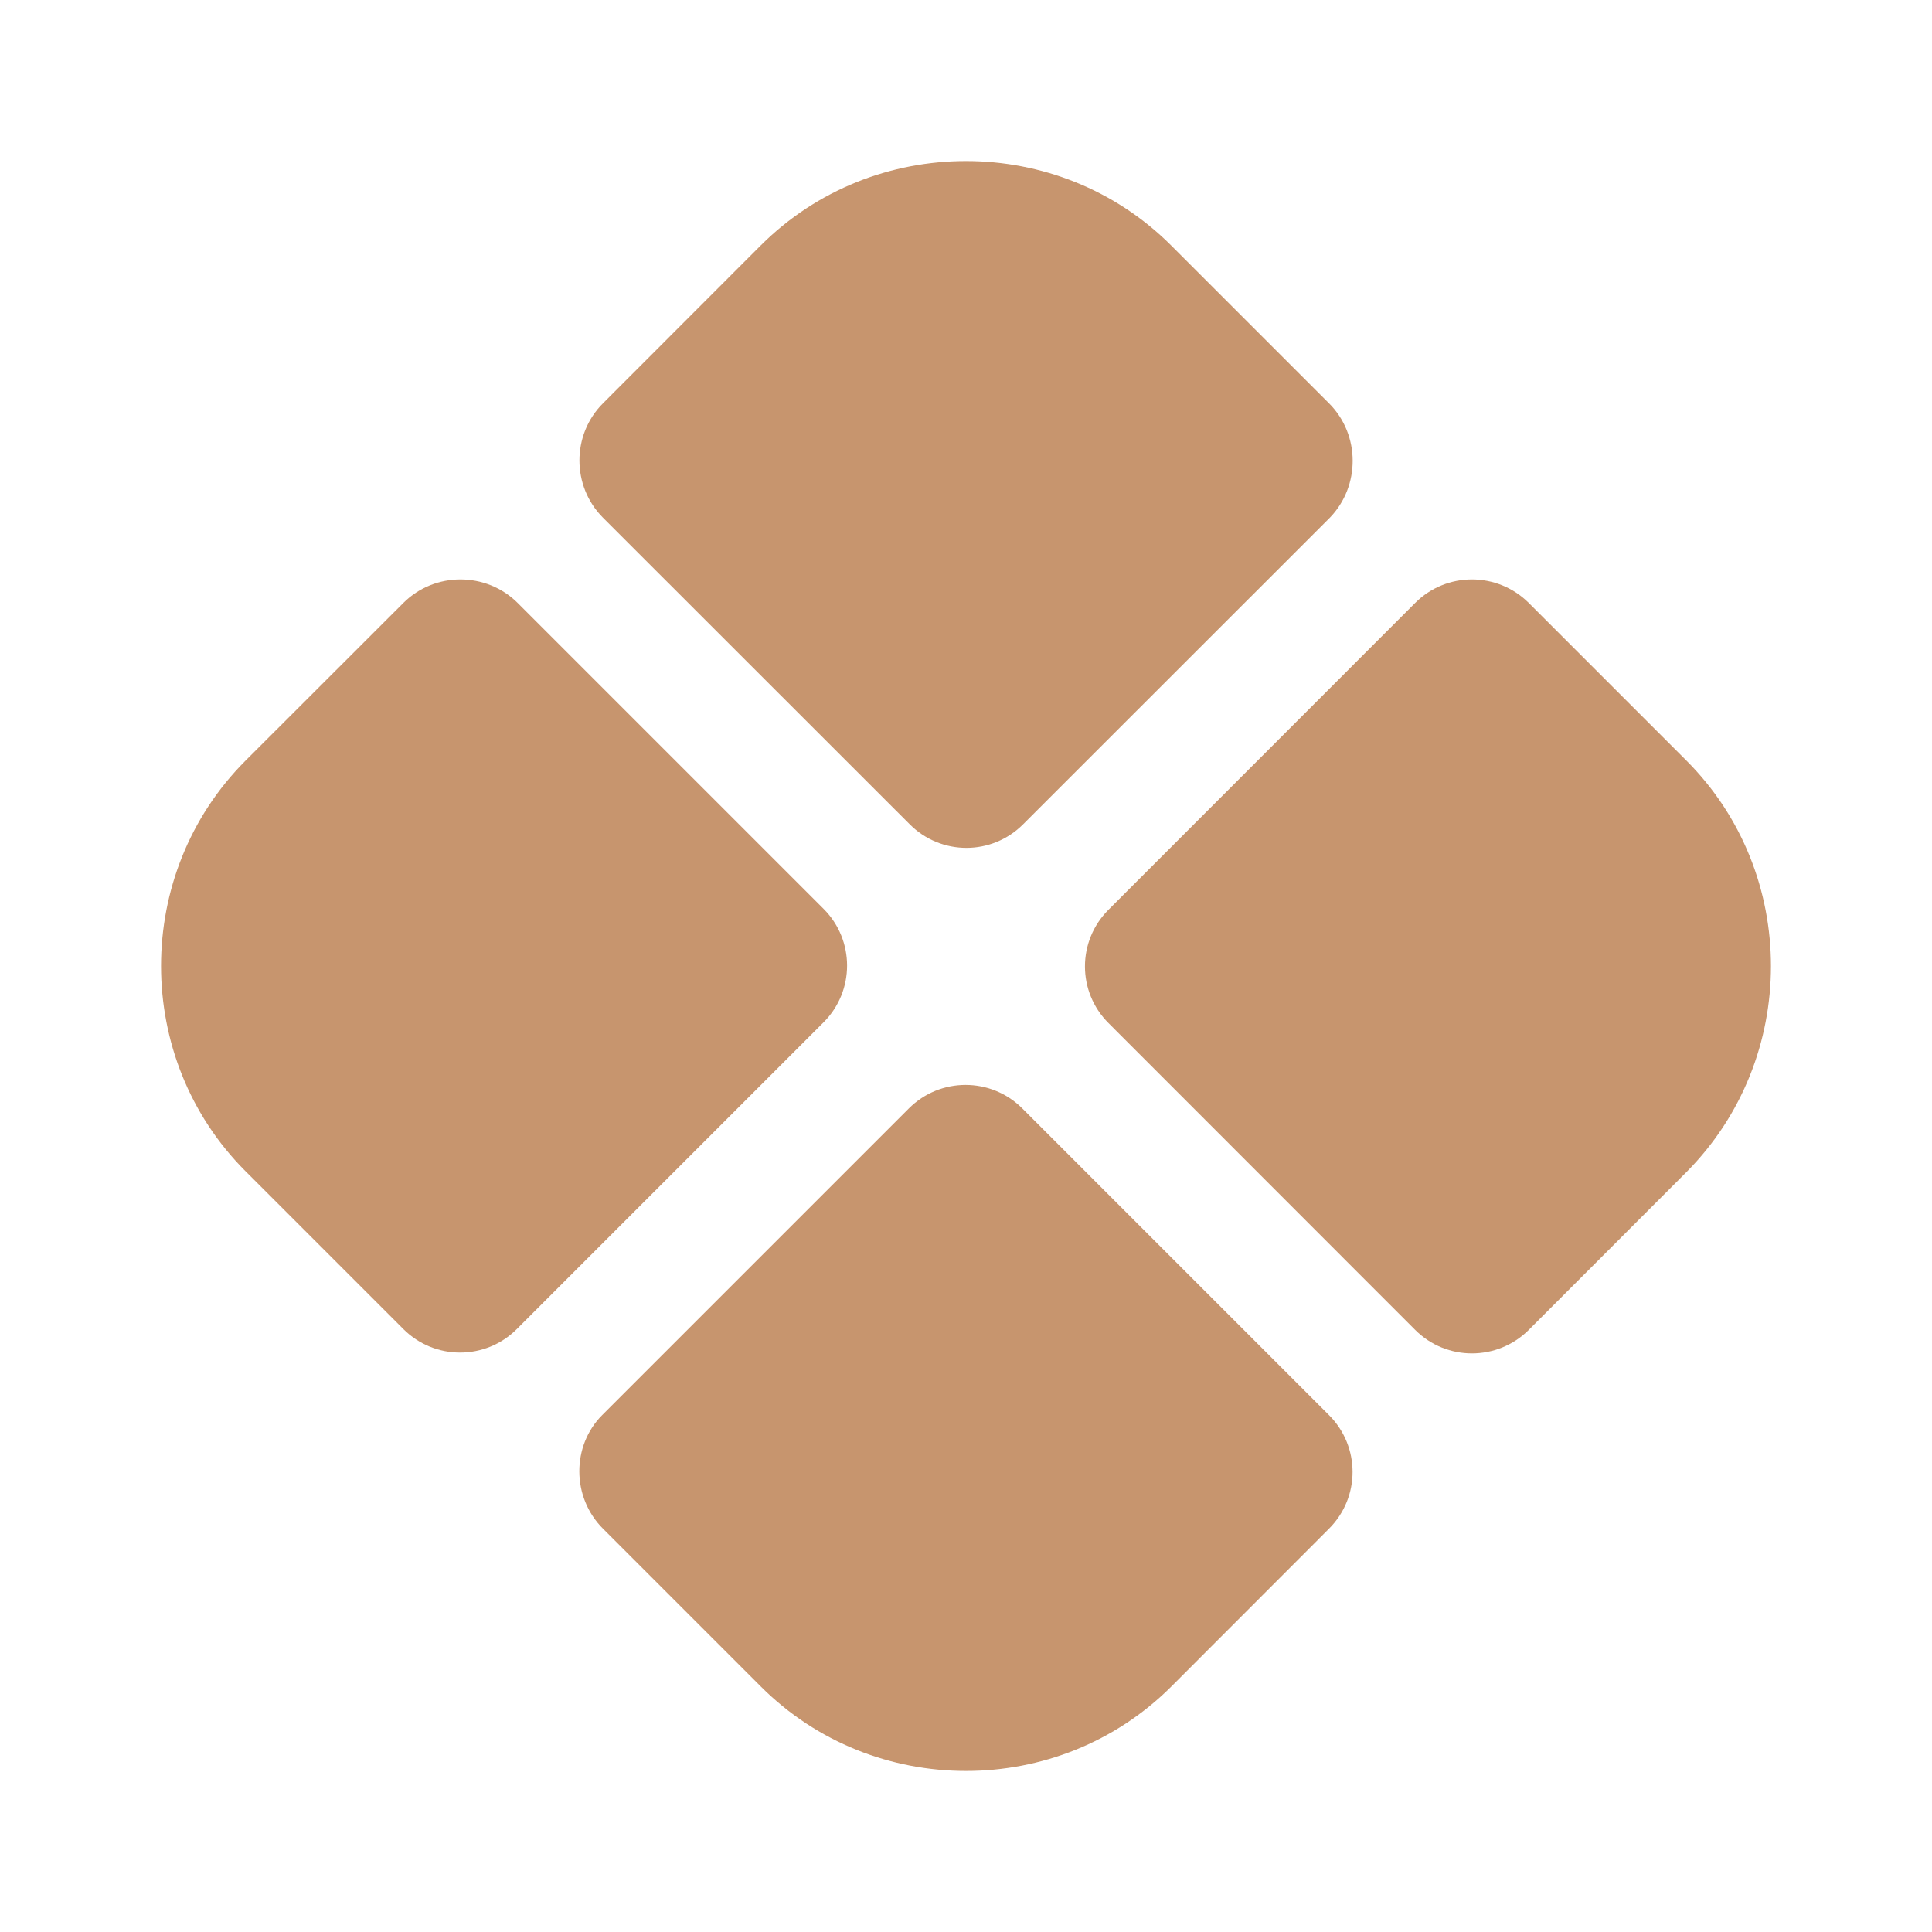 <?xml version="1.0" encoding="UTF-8"?> <svg xmlns="http://www.w3.org/2000/svg" width="14" height="14" viewBox="0 0 14 14" fill="none"> <path d="M9.631 2.923L8.487 1.779C7.671 0.963 6.329 0.963 5.512 1.779L4.369 2.923C4.142 3.15 4.142 3.523 4.369 3.751L6.592 5.973C6.819 6.201 7.187 6.201 7.414 5.973L9.637 3.751C9.858 3.523 9.858 3.15 9.631 2.923Z" fill="#C7956E"></path> <path d="M2.923 4.369L1.779 5.512C0.963 6.329 0.963 7.671 1.779 8.487L2.923 9.631C3.15 9.858 3.518 9.858 3.745 9.631L5.968 7.408C6.195 7.181 6.195 6.813 5.968 6.586L3.751 4.369C3.523 4.142 3.15 4.142 2.923 4.369Z" fill="#C7956E"></path> <path d="M12.221 5.512L11.078 4.369C10.85 4.142 10.482 4.142 10.255 4.369L8.033 6.592C7.805 6.819 7.805 7.187 8.033 7.414L10.255 9.637C10.482 9.864 10.85 9.864 11.078 9.637L12.221 8.493C13.037 7.671 13.037 6.329 12.221 5.512Z" fill="#C7956E"></path> <path d="M4.369 11.077L5.513 12.221C6.329 13.037 7.671 13.037 8.488 12.221L9.631 11.077C9.858 10.85 9.858 10.482 9.631 10.255L7.408 8.032C7.181 7.805 6.813 7.805 6.586 8.032L4.363 10.255C4.142 10.477 4.142 10.85 4.369 11.077Z" fill="#C7956E"></path> </svg> 